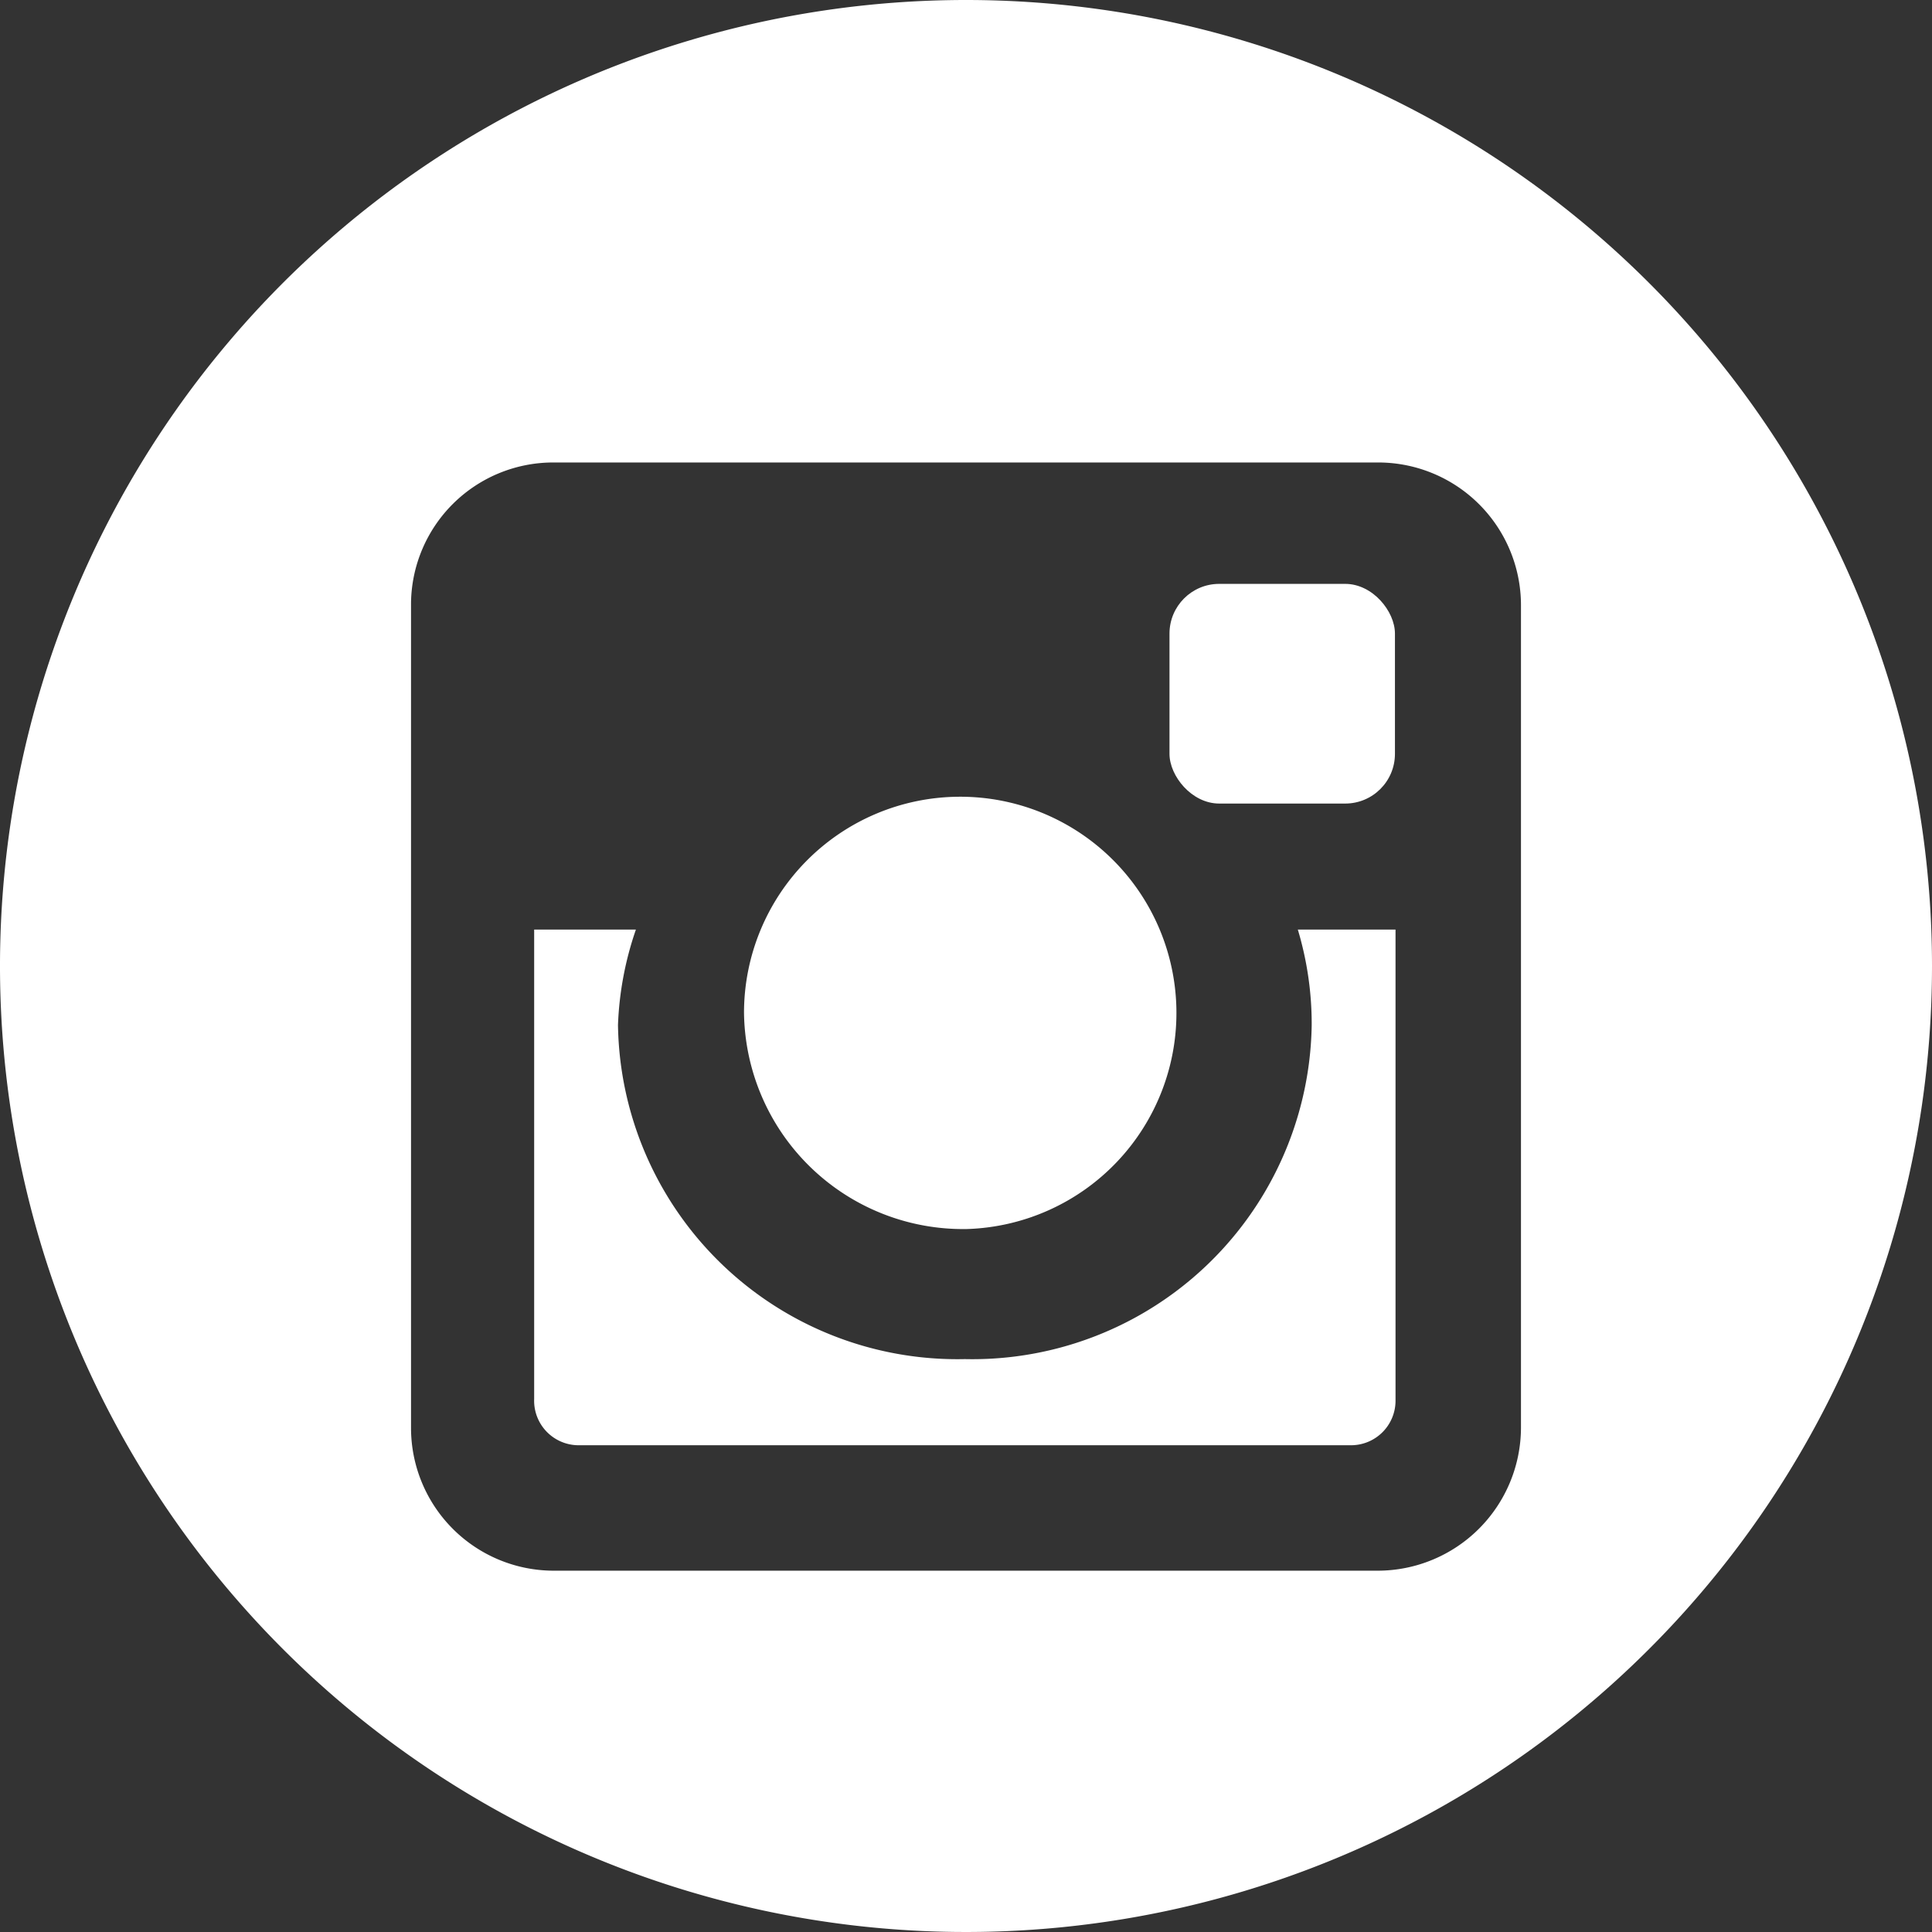 <svg xmlns="http://www.w3.org/2000/svg" viewBox="0 0 33.42 33.42">
  <rect x="0" y="0" width="33.42" height="33.42" fill="#333333" stroke="none"/>
  <defs>
    <style>.cls-2{fill:#ffffff;}</style>
  </defs>
  <g id="Layer_2" data-name="Layer 2">
    <g id="Layer_1-2" data-name="Layer 1">
      <g class="cls-1">
        <path class="cls-2" d="M22.69,17.73a5.87,5.87,0,0,1-6,5.78,5.87,5.87,0,0,1-6-5.78A5.68,5.68,0,0,1,11,16.08H9.24V24.2A.77.77,0,0,0,10,25H23.38a.77.77,0,0,0,.76-.76V16.08H22.45A5.68,5.68,0,0,1,22.69,17.73Z"/>
        <path class="cls-2" d="M16.71,0A16.71,16.71,0,1,0,33.42,16.71,16.71,16.71,0,0,0,16.71,0Zm9.6,24.7a2.48,2.48,0,0,1-2.47,2.47H9.57A2.47,2.47,0,0,1,7.11,24.7V10.43A2.46,2.46,0,0,1,9.57,8H23.84a2.47,2.47,0,0,1,2.47,2.46Z"/>
        <path class="cls-2" d="M16.73,21.26a3.74,3.74,0,1,0-3.86-3.74A3.79,3.79,0,0,0,16.73,21.26Z"/>
        <rect class="cls-2" x="20.23" y="10.1" width="3.9" height="3.8" rx="0.86"/>
      </g>
      </g>
    </g>
</svg>
